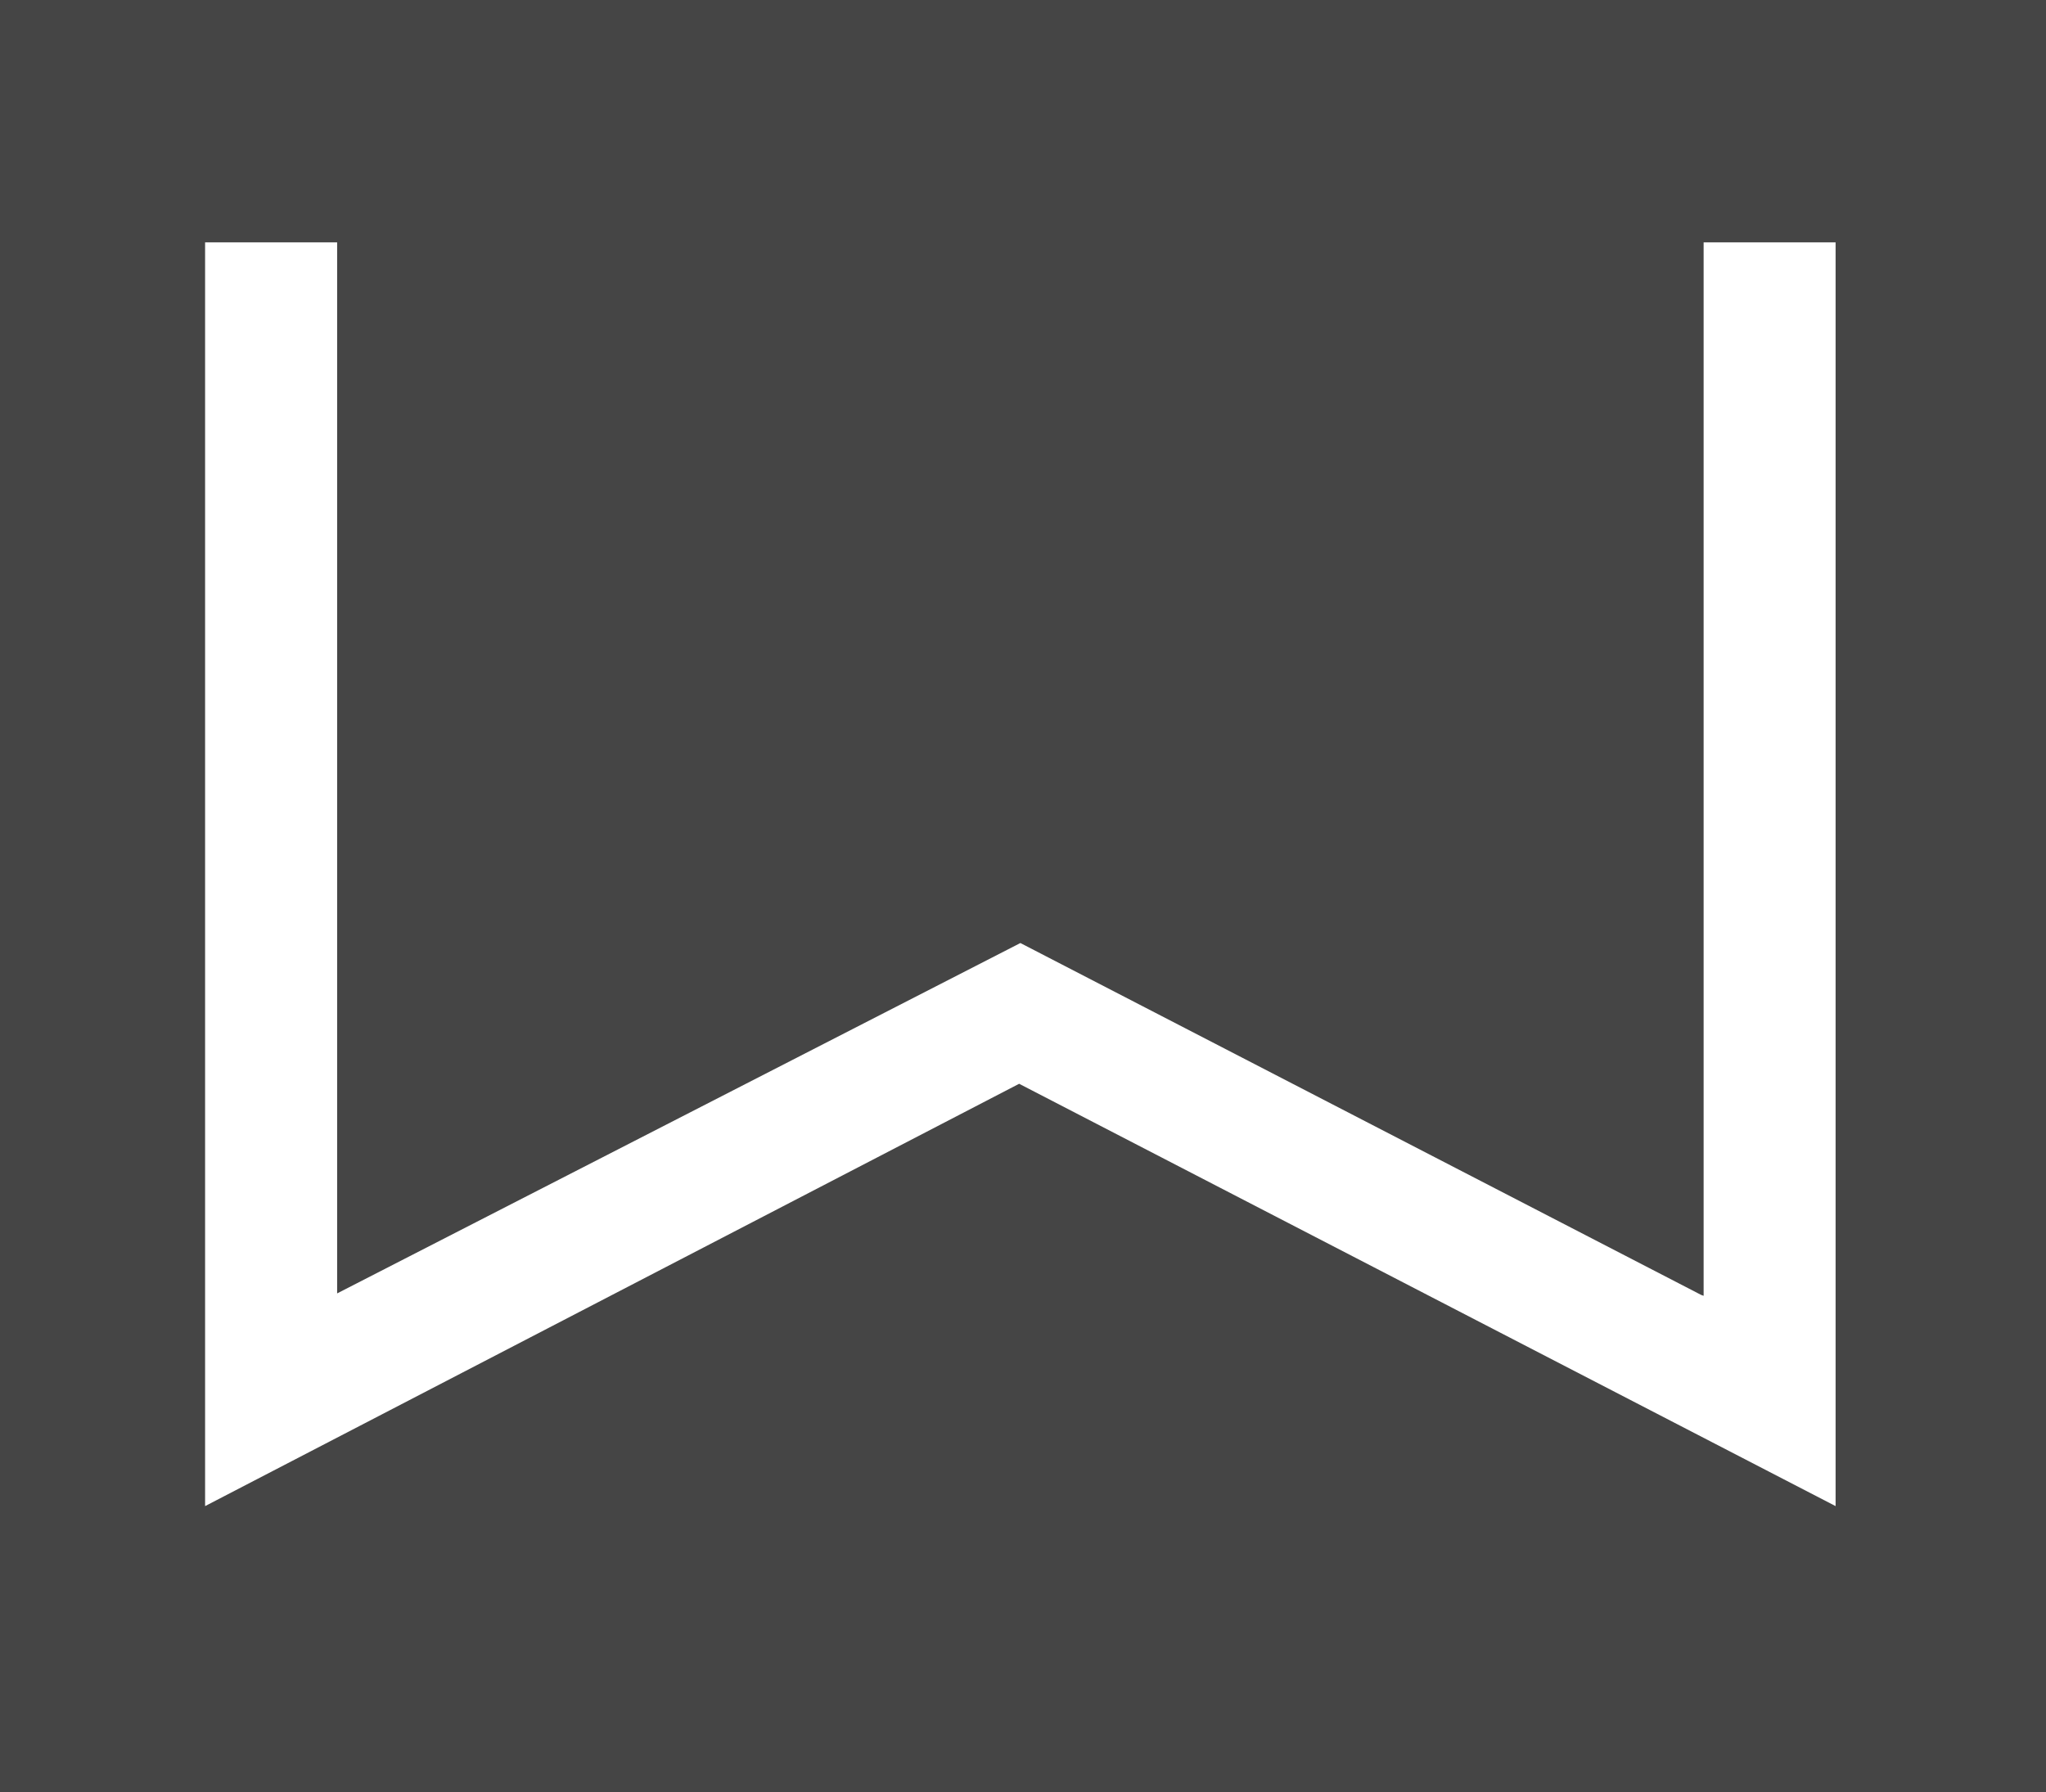 <?xml version="1.0" encoding="UTF-8"?> <svg xmlns="http://www.w3.org/2000/svg" id="Layer_2" viewBox="0 0 246.21 215.71"><defs><style> .cls-1 { fill: #454545; } </style></defs><g id="Layer_1-2" data-name="Layer_1"><path class="cls-1" d="M0,0v215.71h246.21V0H0ZM220.89,181.27l-98.25-50.83-97.96,50.83V29.17h15.89v126.5l82.22-42.17,81.92,42.35.3.11V29.17h15.88v152.1Z"></path></g></svg> 